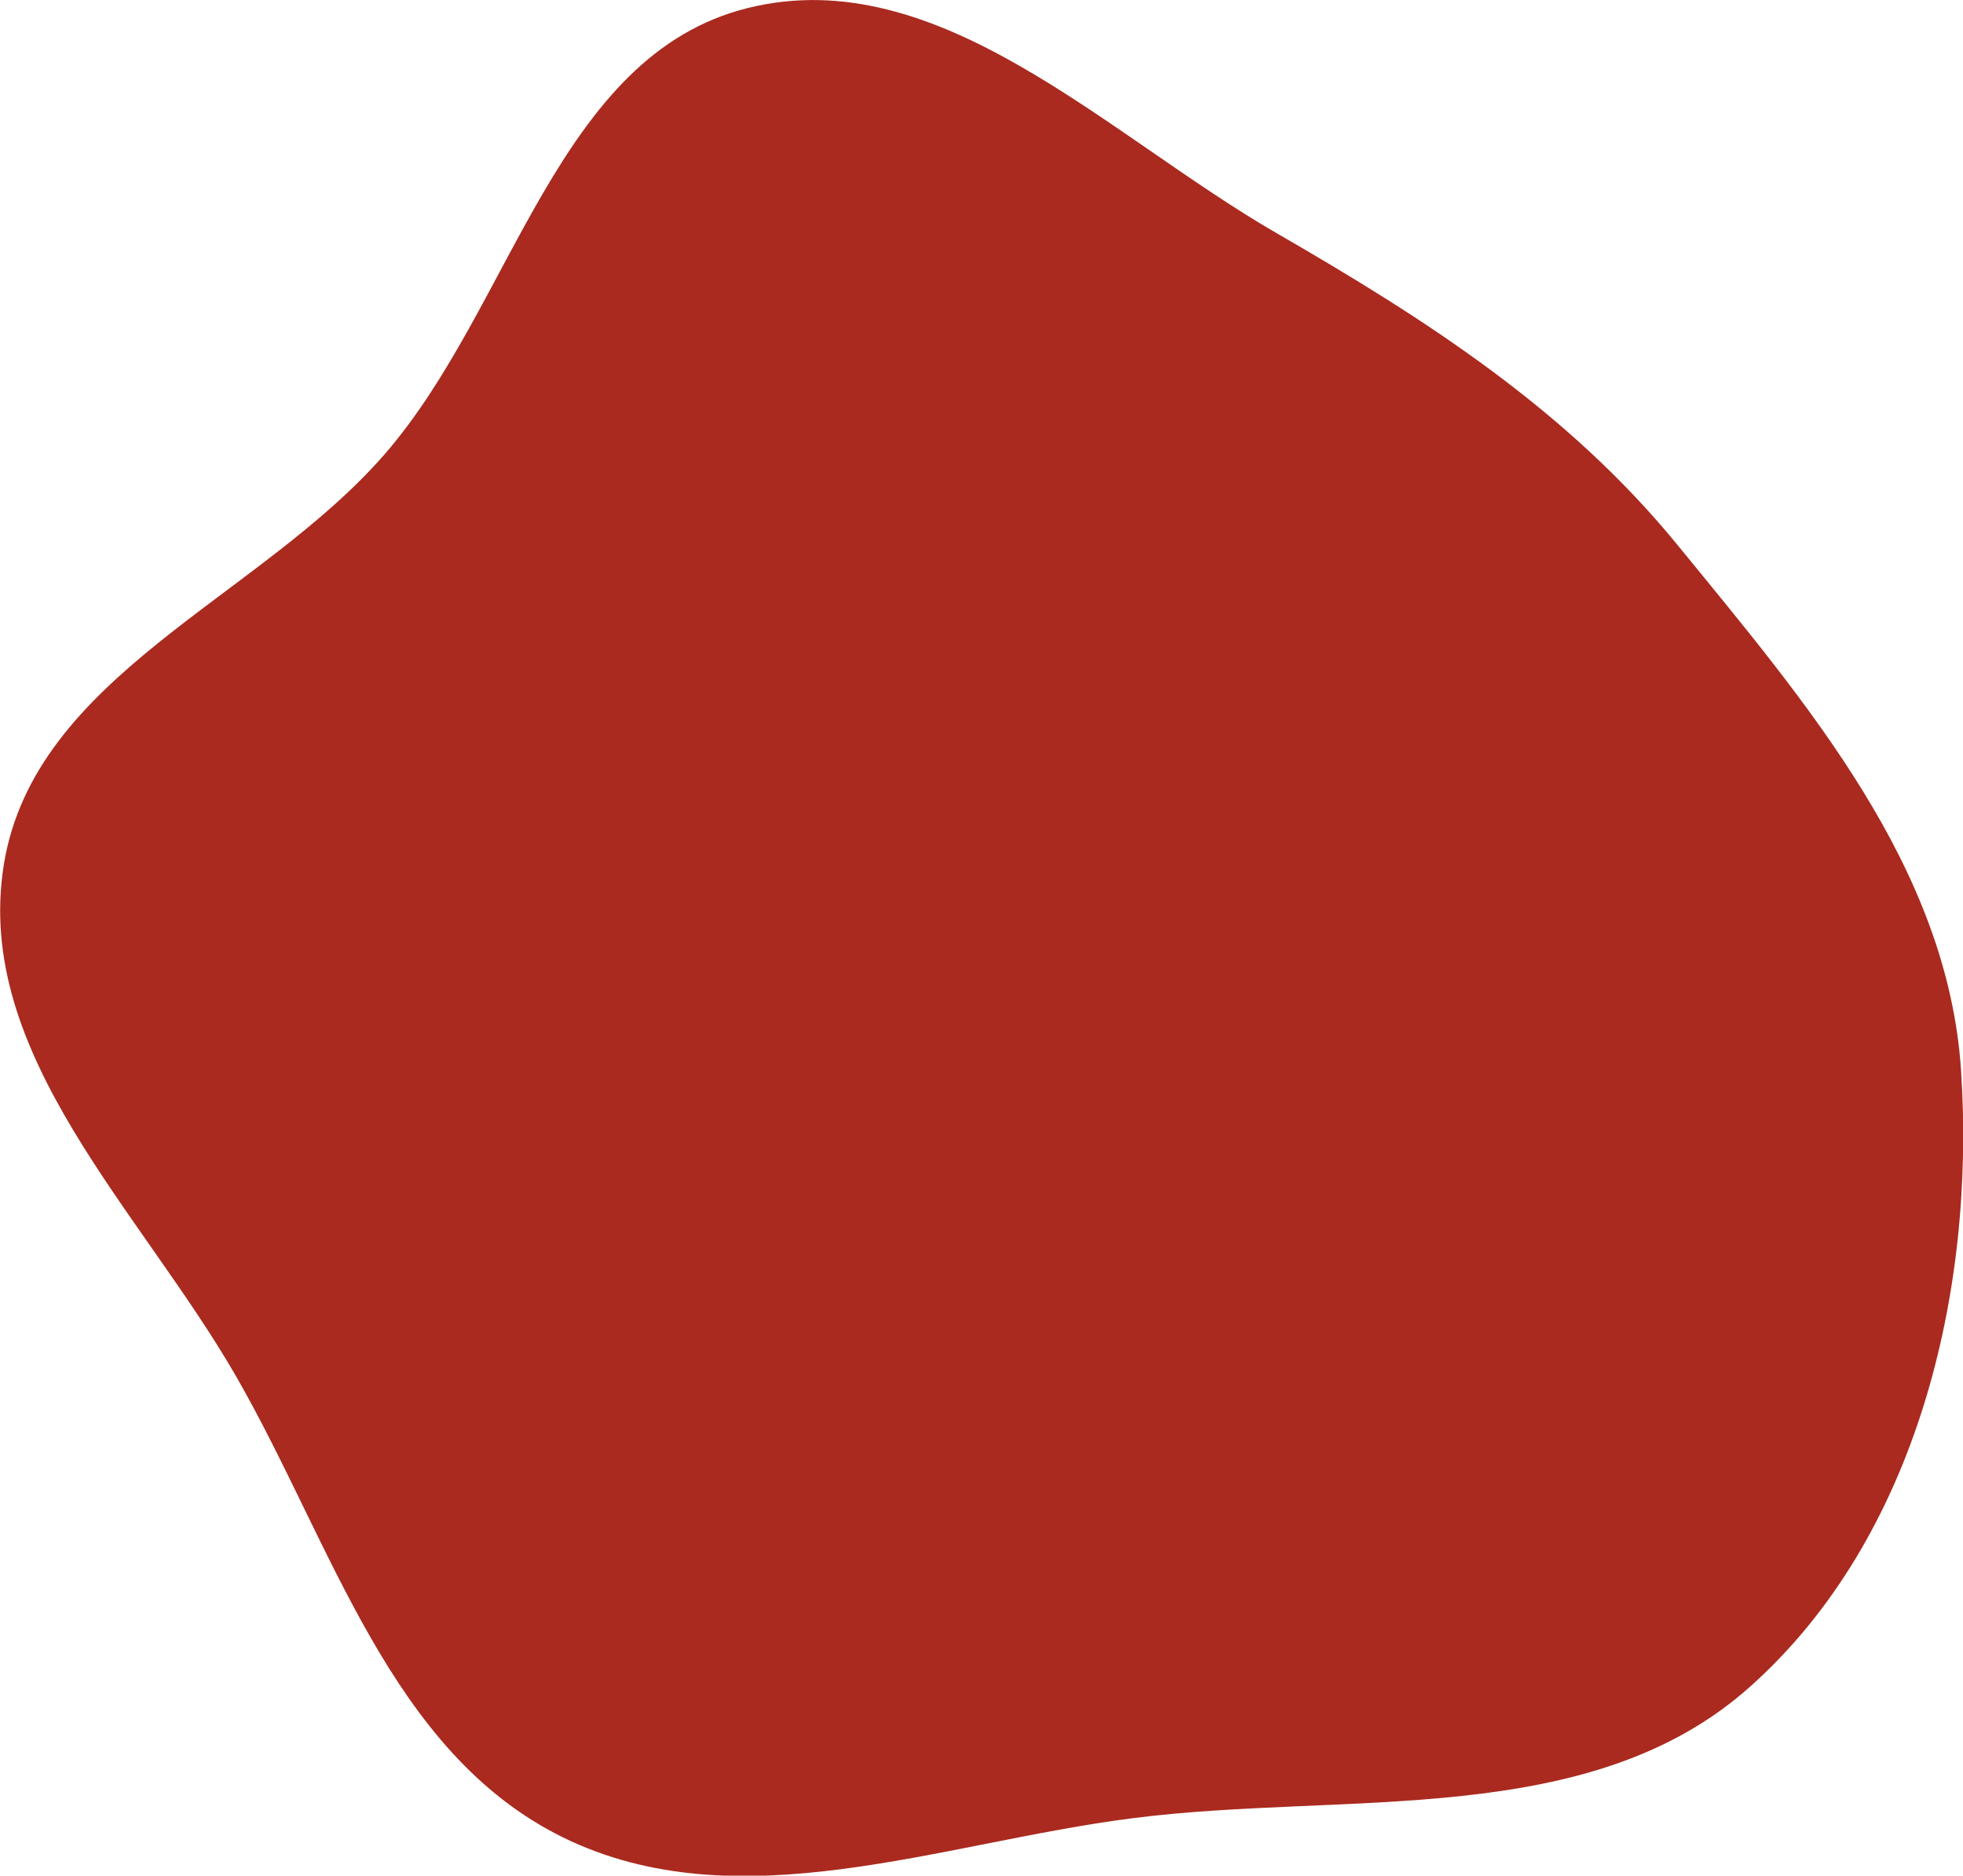 <?xml version="1.0" encoding="utf-8"?>
<!-- Generator: Adobe Illustrator 24.3.0, SVG Export Plug-In . SVG Version: 6.00 Build 0)  -->
<svg version="1.1" id="Layer_1" xmlns="http://www.w3.org/2000/svg" xmlns:xlink="http://www.w3.org/1999/xlink" x="0px" y="0px"
	 viewBox="0 0 516 493" style="enable-background:new 0 0 516 493;" xml:space="preserve">
<style type="text/css">
	.st0{fill:#AA2A1F;}
</style>
<path id="Trazado_1" class="st0" d="M441,143.3c33.9,41.5,71,84.6,74.5,138.2c3.8,58.2-11.7,122.5-55.1,161.5
	c-42.2,38.1-106.3,27.7-162.7,34.9c-50.8,6.5-103.8,27.6-149.8,5c-45.4-22.4-60.5-77-85.7-120.9C37,318.1-7,277.2,1,227.3
	c8-49.7,67.1-70,100.1-107.9c33.9-39,45.3-104.9,95.5-117.3c50.1-12.4,94.3,33.4,139,59.2C375.1,84.1,412.1,107.9,441,143.3"/>
</svg>
